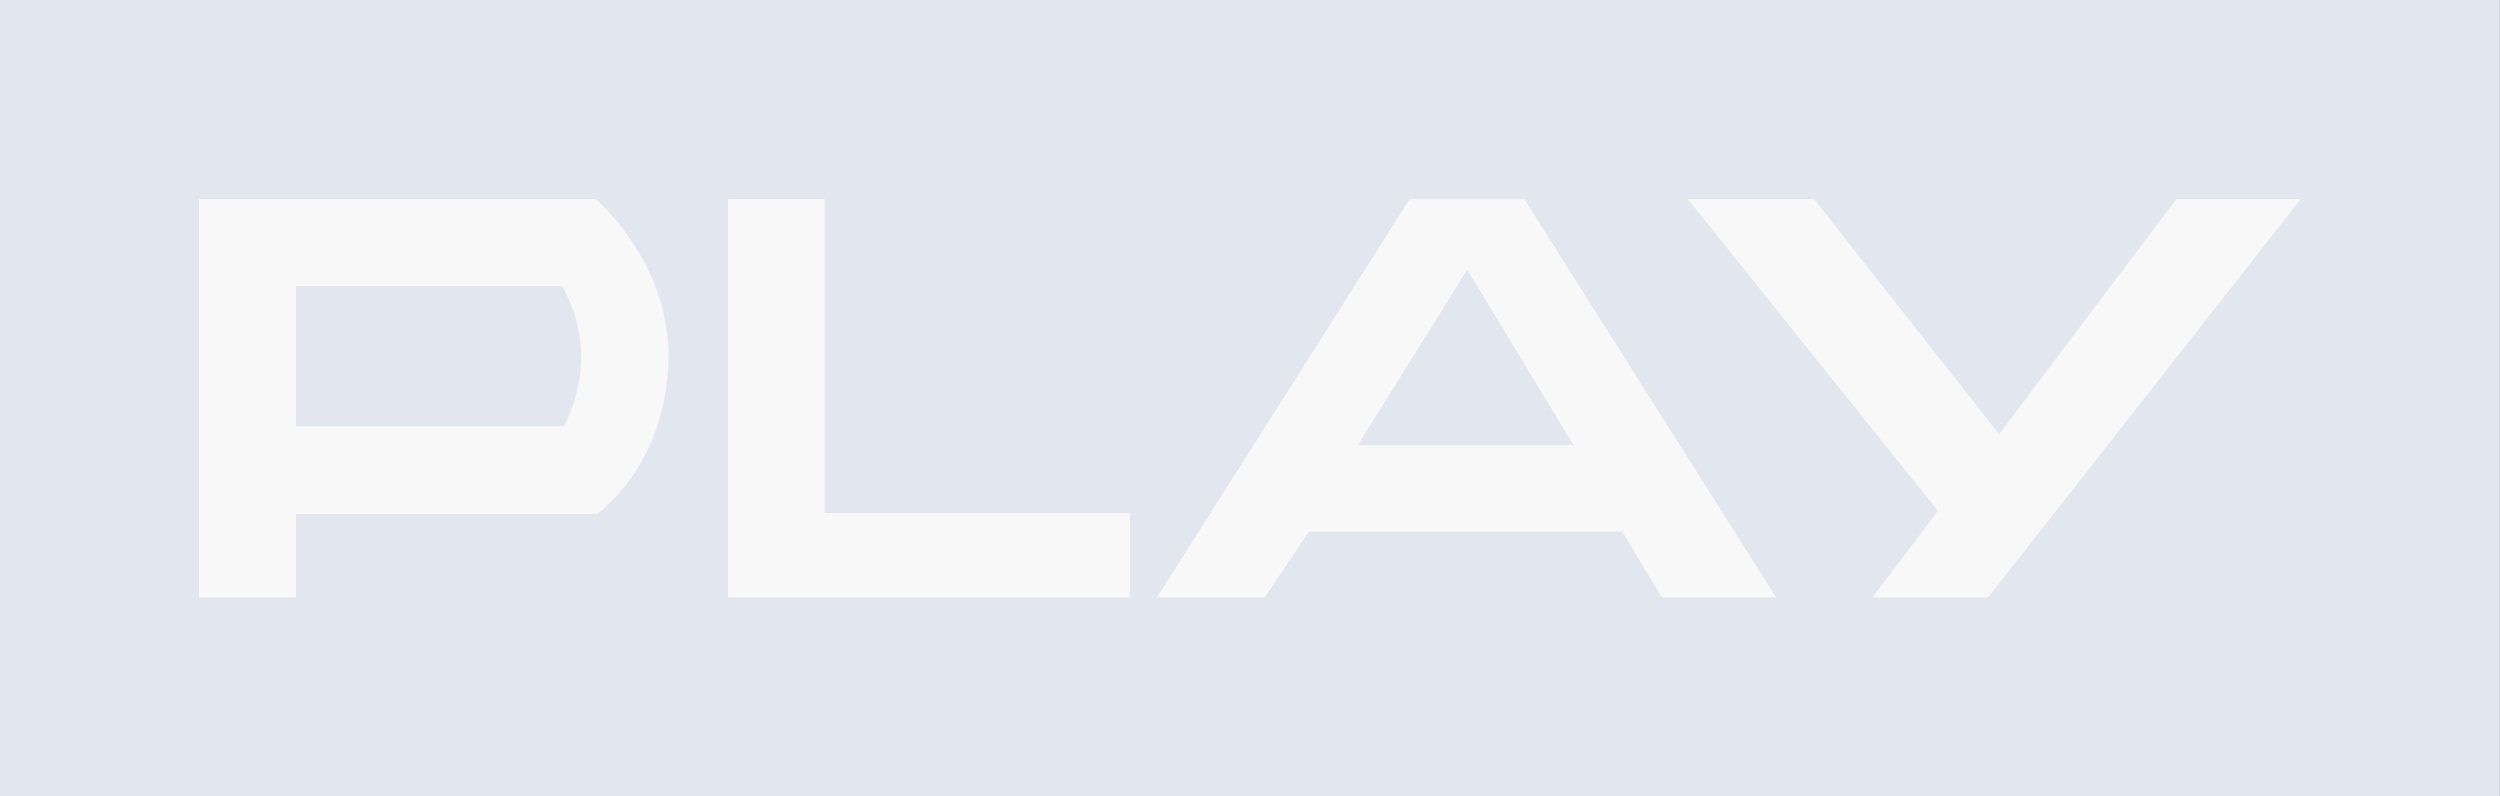 <?xml version="1.0" encoding="UTF-8"?>
<svg xmlns="http://www.w3.org/2000/svg" width="113" height="36" viewBox="0 0 113 36" fill="none">
  <rect x="0" y="0" width="113" height="36" fill="#333333" stroke="none"/>
  <rect width="112.995" height="36" fill="#E2E6EF"></rect>
  <path fill-rule="evenodd" clip-rule="evenodd" d="M9 8.997H26.93C26.93 8.997 30.218 11.787 30.218 16.101C30.173 21.046 26.987 23.231 26.987 23.231H13.377V27.003H9V8.997ZM25.407 12.928H13.377V19.274H25.484C25.992 18.311 26.263 17.241 26.274 16.152C26.263 15.021 25.965 13.912 25.407 12.928Z" fill="#F8F8F8"></path>
  <path d="M37.271 23.187V9.003H32.907V27.003H51.066V23.187H37.271Z" fill="#F8F8F8"></path>
  <path fill-rule="evenodd" clip-rule="evenodd" d="M80.28 27.003H75.112L73.322 24.021H59.17L57.164 27.003H52.296L63.714 9.003H68.9L80.28 27.003ZM66.32 12.189L61.369 20.122H71.124L66.32 12.189Z" fill="#F8F8F8"></path>
  <path d="M98.369 8.997L90.36 19.625L81.994 8.997H76.285L87.594 23.091L84.638 27.003H89.863L103.995 8.997H98.369Z" fill="#F8F8F8"></path>
</svg>
